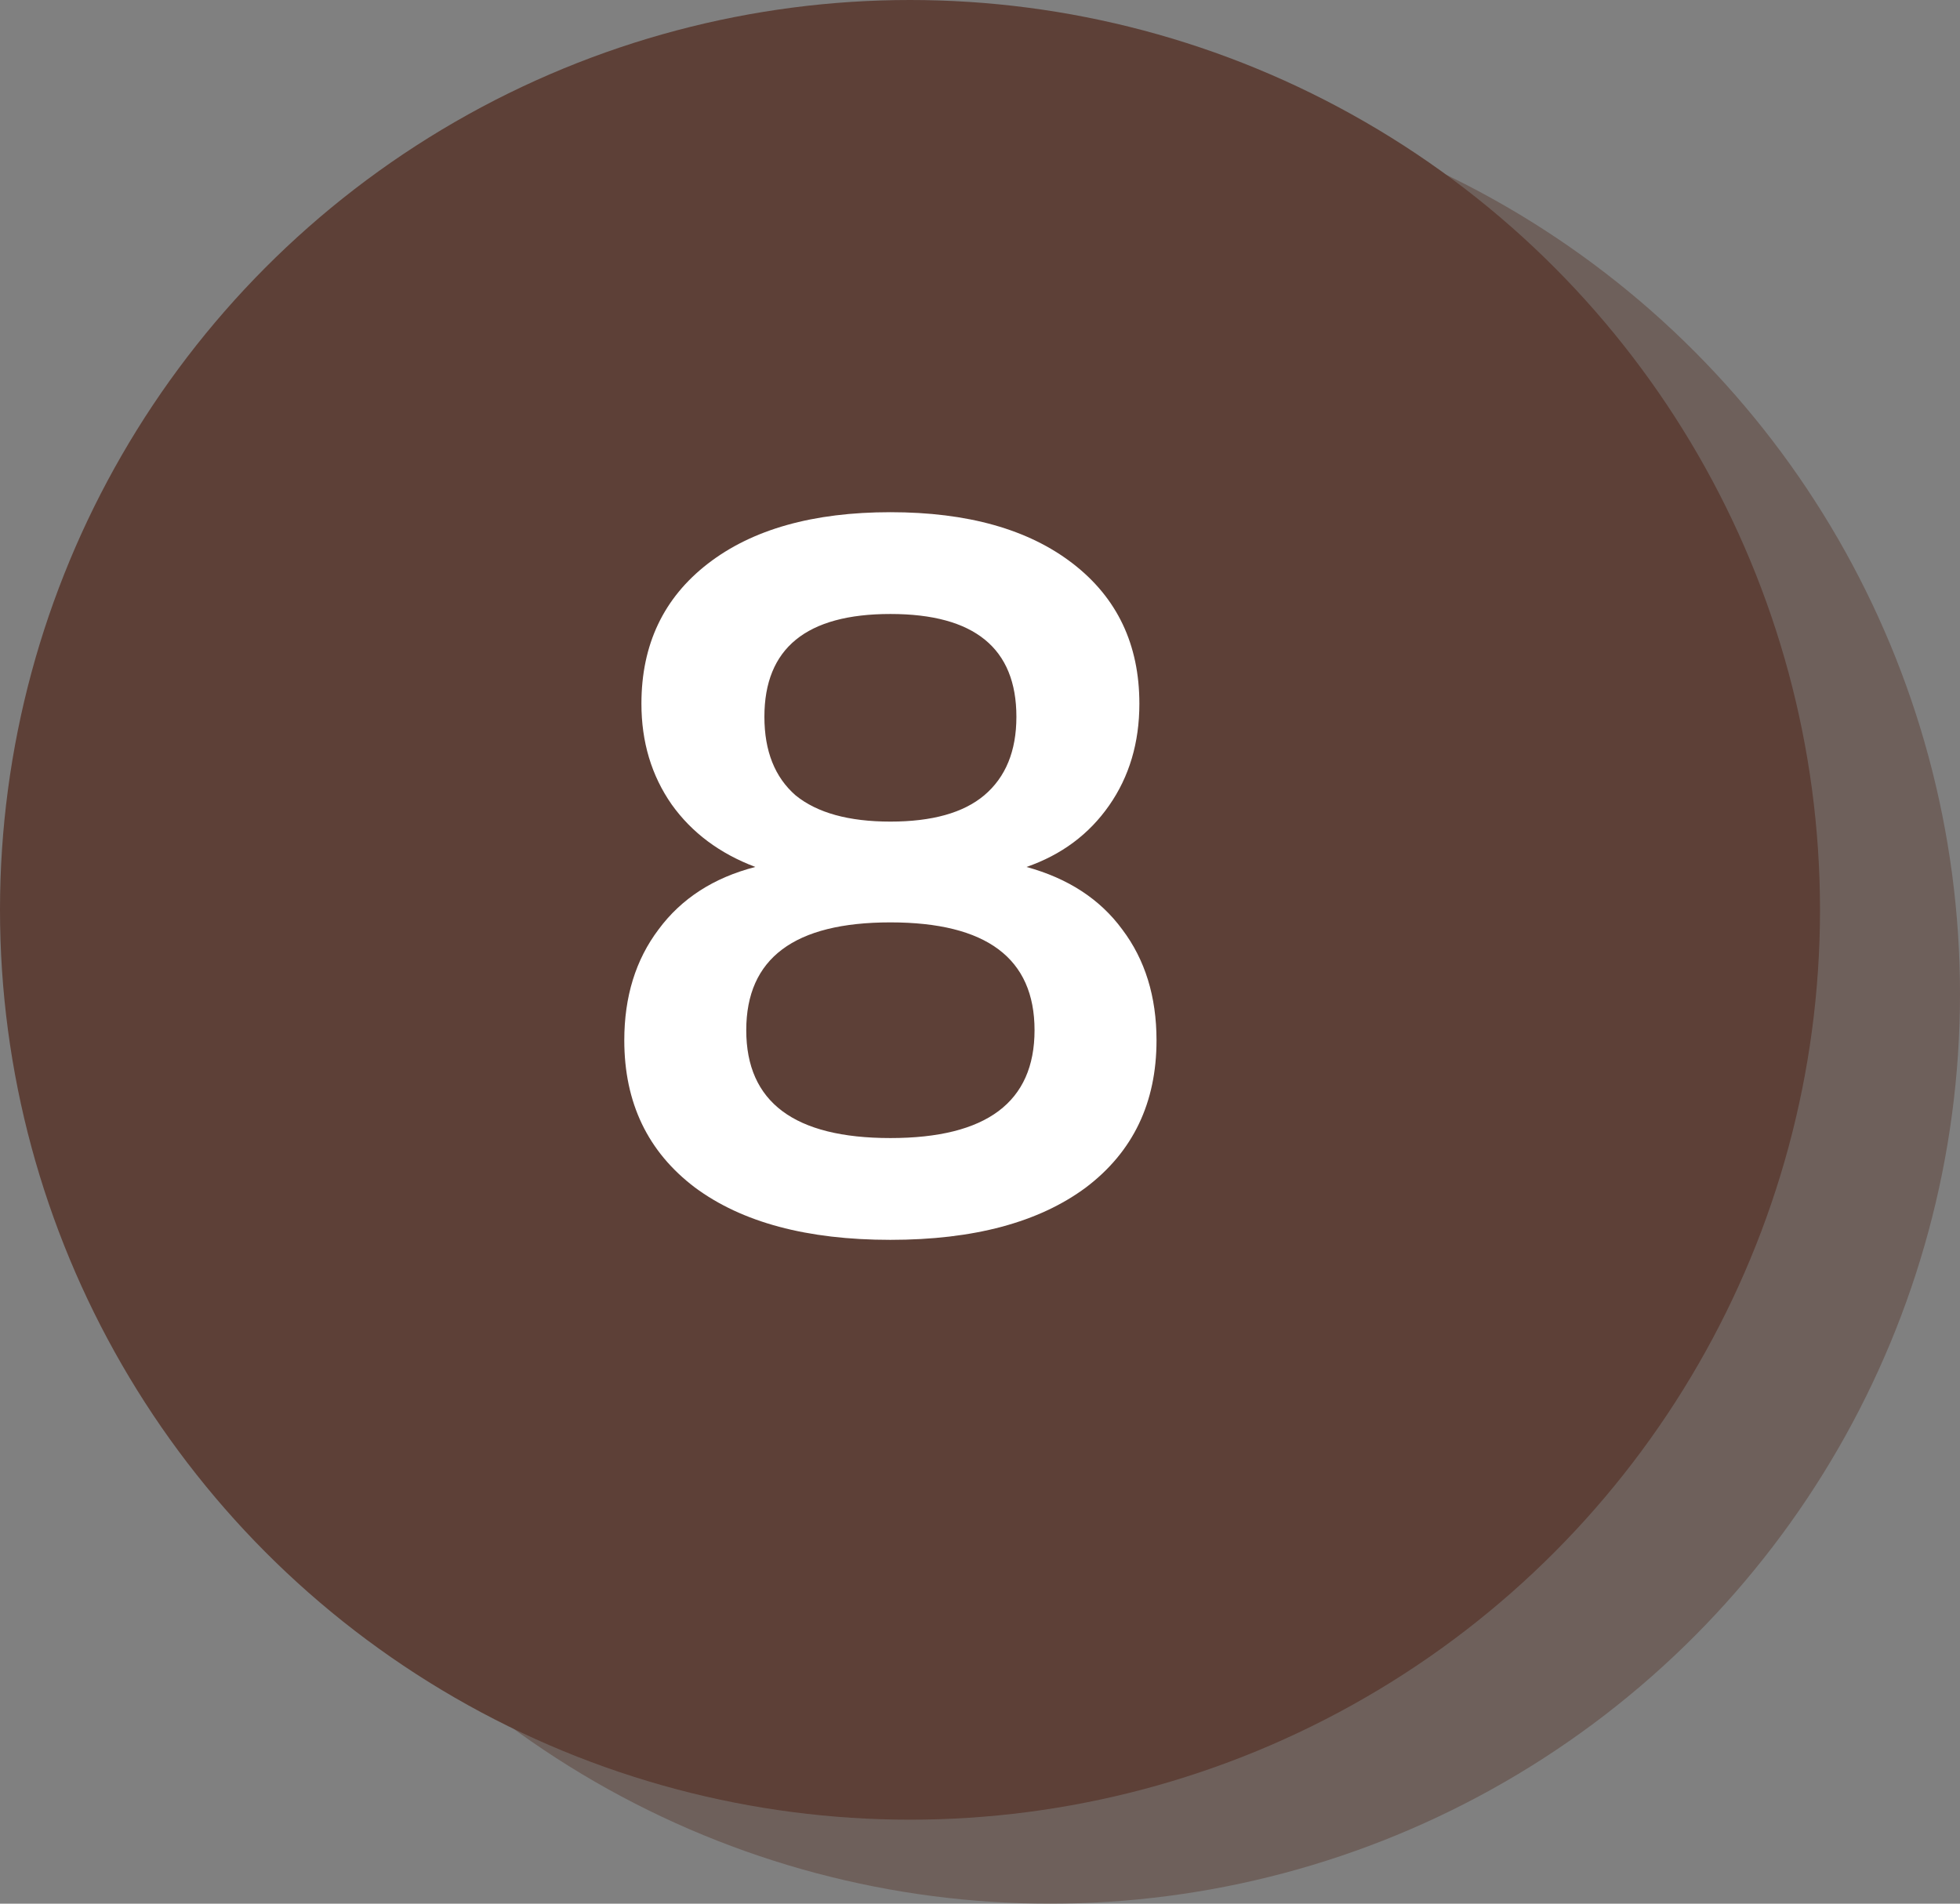 <?xml version="1.0" encoding="UTF-8"?> <svg xmlns="http://www.w3.org/2000/svg" width="70" height="68" viewBox="0 0 70 68" fill="none"><rect x="0" y="0" width="70" height="68" fill="#808080" stroke="none"/> <circle cx="37.5" cy="35.5" r="32.5" fill="#5D4037" fill-opacity="0.5"></circle> <circle cx="32.5" cy="32.5" r="32.5" fill="#5D4037"></circle> <path d="M36.66 30.968C38.148 31.376 39.288 32.12 40.08 33.2C40.896 34.28 41.304 35.6 41.304 37.16C41.304 39.392 40.464 41.144 38.784 42.416C37.104 43.664 34.776 44.288 31.8 44.288C28.824 44.288 26.496 43.664 24.816 42.416C23.136 41.144 22.296 39.392 22.296 37.16C22.296 35.6 22.704 34.28 23.52 33.2C24.336 32.096 25.488 31.352 26.976 30.968C25.704 30.488 24.708 29.744 23.988 28.736C23.268 27.704 22.908 26.504 22.908 25.136C22.908 23.024 23.7 21.356 25.284 20.132C26.868 18.908 29.04 18.296 31.8 18.296C34.56 18.296 36.732 18.908 38.316 20.132C39.9 21.356 40.692 23.024 40.692 25.136C40.692 26.528 40.332 27.74 39.612 28.772C38.892 29.804 37.908 30.536 36.66 30.968ZM31.8 21.932C28.8 21.932 27.3 23.156 27.3 25.604C27.3 26.828 27.672 27.764 28.416 28.412C29.184 29.036 30.312 29.348 31.8 29.348C33.288 29.348 34.404 29.036 35.148 28.412C35.916 27.764 36.3 26.828 36.3 25.604C36.3 23.156 34.8 21.932 31.8 21.932ZM31.8 40.652C35.232 40.652 36.948 39.368 36.948 36.8C36.948 34.232 35.232 32.948 31.8 32.948C28.368 32.948 26.652 34.232 26.652 36.8C26.652 39.368 28.368 40.652 31.8 40.652Z" fill="white"></path> </svg> 